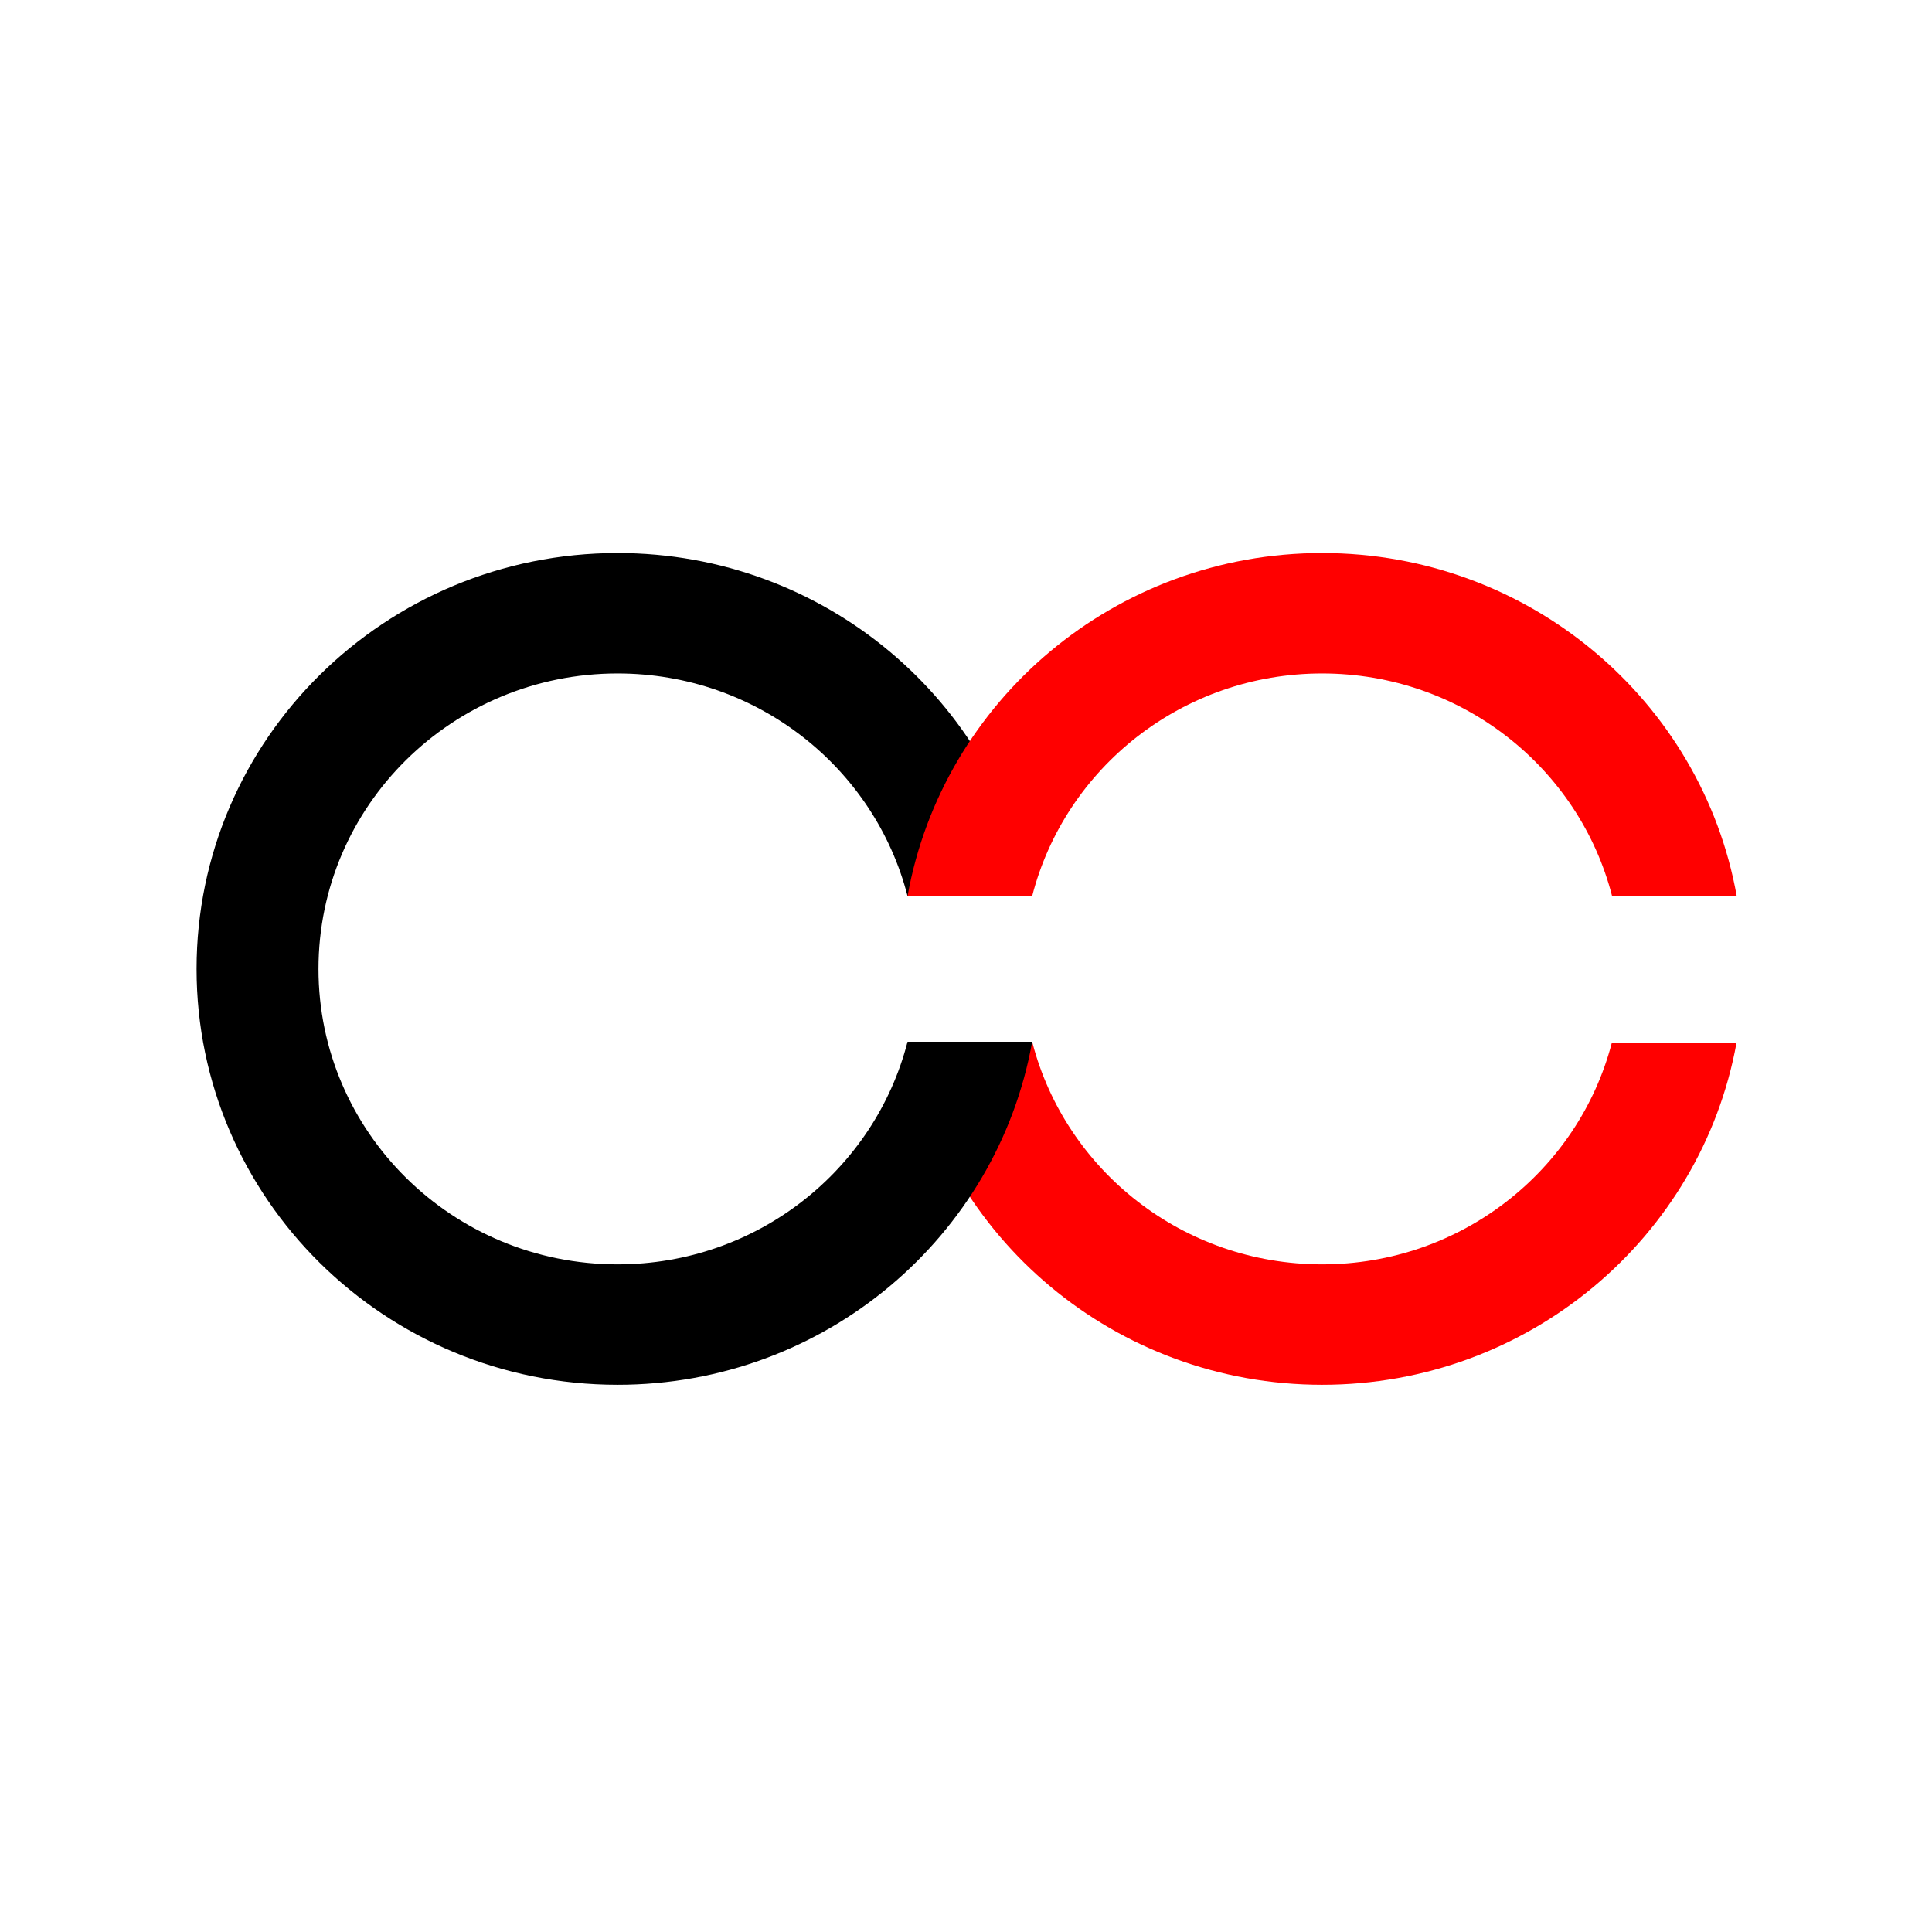 <svg xmlns="http://www.w3.org/2000/svg" version="1.1" xmlns:xlink="http://www.w3.org/1999/xlink" width="1000" height="1000"><style>
    #light-icon {
      display: inline;
    }
    #dark-icon {
      display: none;
    }

    @media (prefers-color-scheme: dark) {
      #light-icon {
        display: none;
      }
      #dark-icon {
        display: inline;
      }
    }
  </style><g id="light-icon"><svg xmlns="http://www.w3.org/2000/svg" version="1.1" xmlns:xlink="http://www.w3.org/1999/xlink" width="1000" height="1000"><g><g transform="matrix(2.907,0,0,2.907,0,0)"><svg xmlns="http://www.w3.org/2000/svg" version="1.1" xmlns:xlink="http://www.w3.org/1999/xlink" width="344" height="344"><svg width="344" height="344" viewBox="0 0 344 344" fill="none" xmlns="http://www.w3.org/2000/svg">
<path fill-rule="evenodd" clip-rule="evenodd" d="M161.634 185.731C167.943 220.322 198.573 246.565 235.408 246.565C272.244 246.565 302.873 220.322 309.181 185.731H286.972C281.038 208.389 260.202 225.124 235.408 225.124C210.615 225.124 189.779 208.389 183.845 185.731H161.634Z" fill="url(#paint0_linear_2041_12)"></path>
<path fill-rule="evenodd" clip-rule="evenodd" d="M161.591 185.482C155.745 208.266 134.847 225.124 109.964 225.124C80.551 225.124 56.707 201.571 56.707 172.517C56.707 143.463 80.551 119.91 109.964 119.91C134.847 119.91 155.745 136.768 161.591 159.552H183.782C177.576 124.838 146.888 98.469 109.964 98.469C68.562 98.469 35 131.621 35 172.517C35 213.413 68.562 246.565 109.964 246.565C146.888 246.565 177.576 220.196 183.782 185.482H161.591Z" fill="black"></path>
<path fill-rule="evenodd" clip-rule="evenodd" d="M287.035 159.552C281.189 136.768 260.293 119.91 235.408 119.91C210.524 119.91 189.628 136.768 183.782 159.552H161.591C167.797 124.838 198.484 98.469 235.408 98.469C272.332 98.469 303.022 124.838 309.226 159.552H287.035Z" fill="#FF0000"></path>
<defs>
<linearGradient id="paint0_linear_2041_12" x1="26.355" y1="150.148" x2="207.228" y2="192.09" gradientUnits="userSpaceOnUse">
<stop stop-color="#D80000"></stop>
<stop offset="0.493" stop-color="#FF0000"></stop>
</linearGradient>
</defs>
</svg></svg></g></g></svg></g><g id="dark-icon"><svg xmlns="http://www.w3.org/2000/svg" version="1.1" xmlns:xlink="http://www.w3.org/1999/xlink" width="1000" height="1000"><g><g transform="matrix(2.907,0,0,2.907,0,0)"><svg xmlns="http://www.w3.org/2000/svg" version="1.1" xmlns:xlink="http://www.w3.org/1999/xlink" width="344" height="344"><svg width="344" height="344" viewBox="0 0 344 344" fill="none" xmlns="http://www.w3.org/2000/svg">
<path fill-rule="evenodd" clip-rule="evenodd" d="M161.634 185.731C167.943 220.322 198.573 246.565 235.408 246.565C272.244 246.565 302.873 220.322 309.181 185.731H286.972C281.038 208.389 260.202 225.124 235.408 225.124C210.615 225.124 189.779 208.389 183.845 185.731H161.634Z" fill="url(#paint0_linear_2041_11)"></path>
<path fill-rule="evenodd" clip-rule="evenodd" d="M161.591 185.482C155.745 208.266 134.847 225.124 109.964 225.124C80.551 225.124 56.707 201.571 56.707 172.517C56.707 143.463 80.551 119.91 109.964 119.91C134.847 119.91 155.745 136.768 161.591 159.552H183.782C177.576 124.838 146.888 98.469 109.964 98.469C68.562 98.469 35 131.621 35 172.517C35 213.413 68.562 246.565 109.964 246.565C146.888 246.565 177.576 220.196 183.782 185.482H161.591Z" fill="white"></path>
<path fill-rule="evenodd" clip-rule="evenodd" d="M287.035 159.552C281.189 136.768 260.293 119.91 235.408 119.91C210.524 119.91 189.628 136.768 183.782 159.552H161.591C167.797 124.838 198.484 98.469 235.408 98.469C272.332 98.469 303.022 124.838 309.226 159.552H287.035Z" fill="#FF0000"></path>
<defs>
<linearGradient id="paint0_linear_2041_11" x1="26.355" y1="150.148" x2="207.228" y2="192.09" gradientUnits="userSpaceOnUse">
<stop stop-color="#D80000"></stop>
<stop offset="0.493" stop-color="#FF0000"></stop>
</linearGradient>
</defs>
</svg></svg></g></g></svg></g></svg>